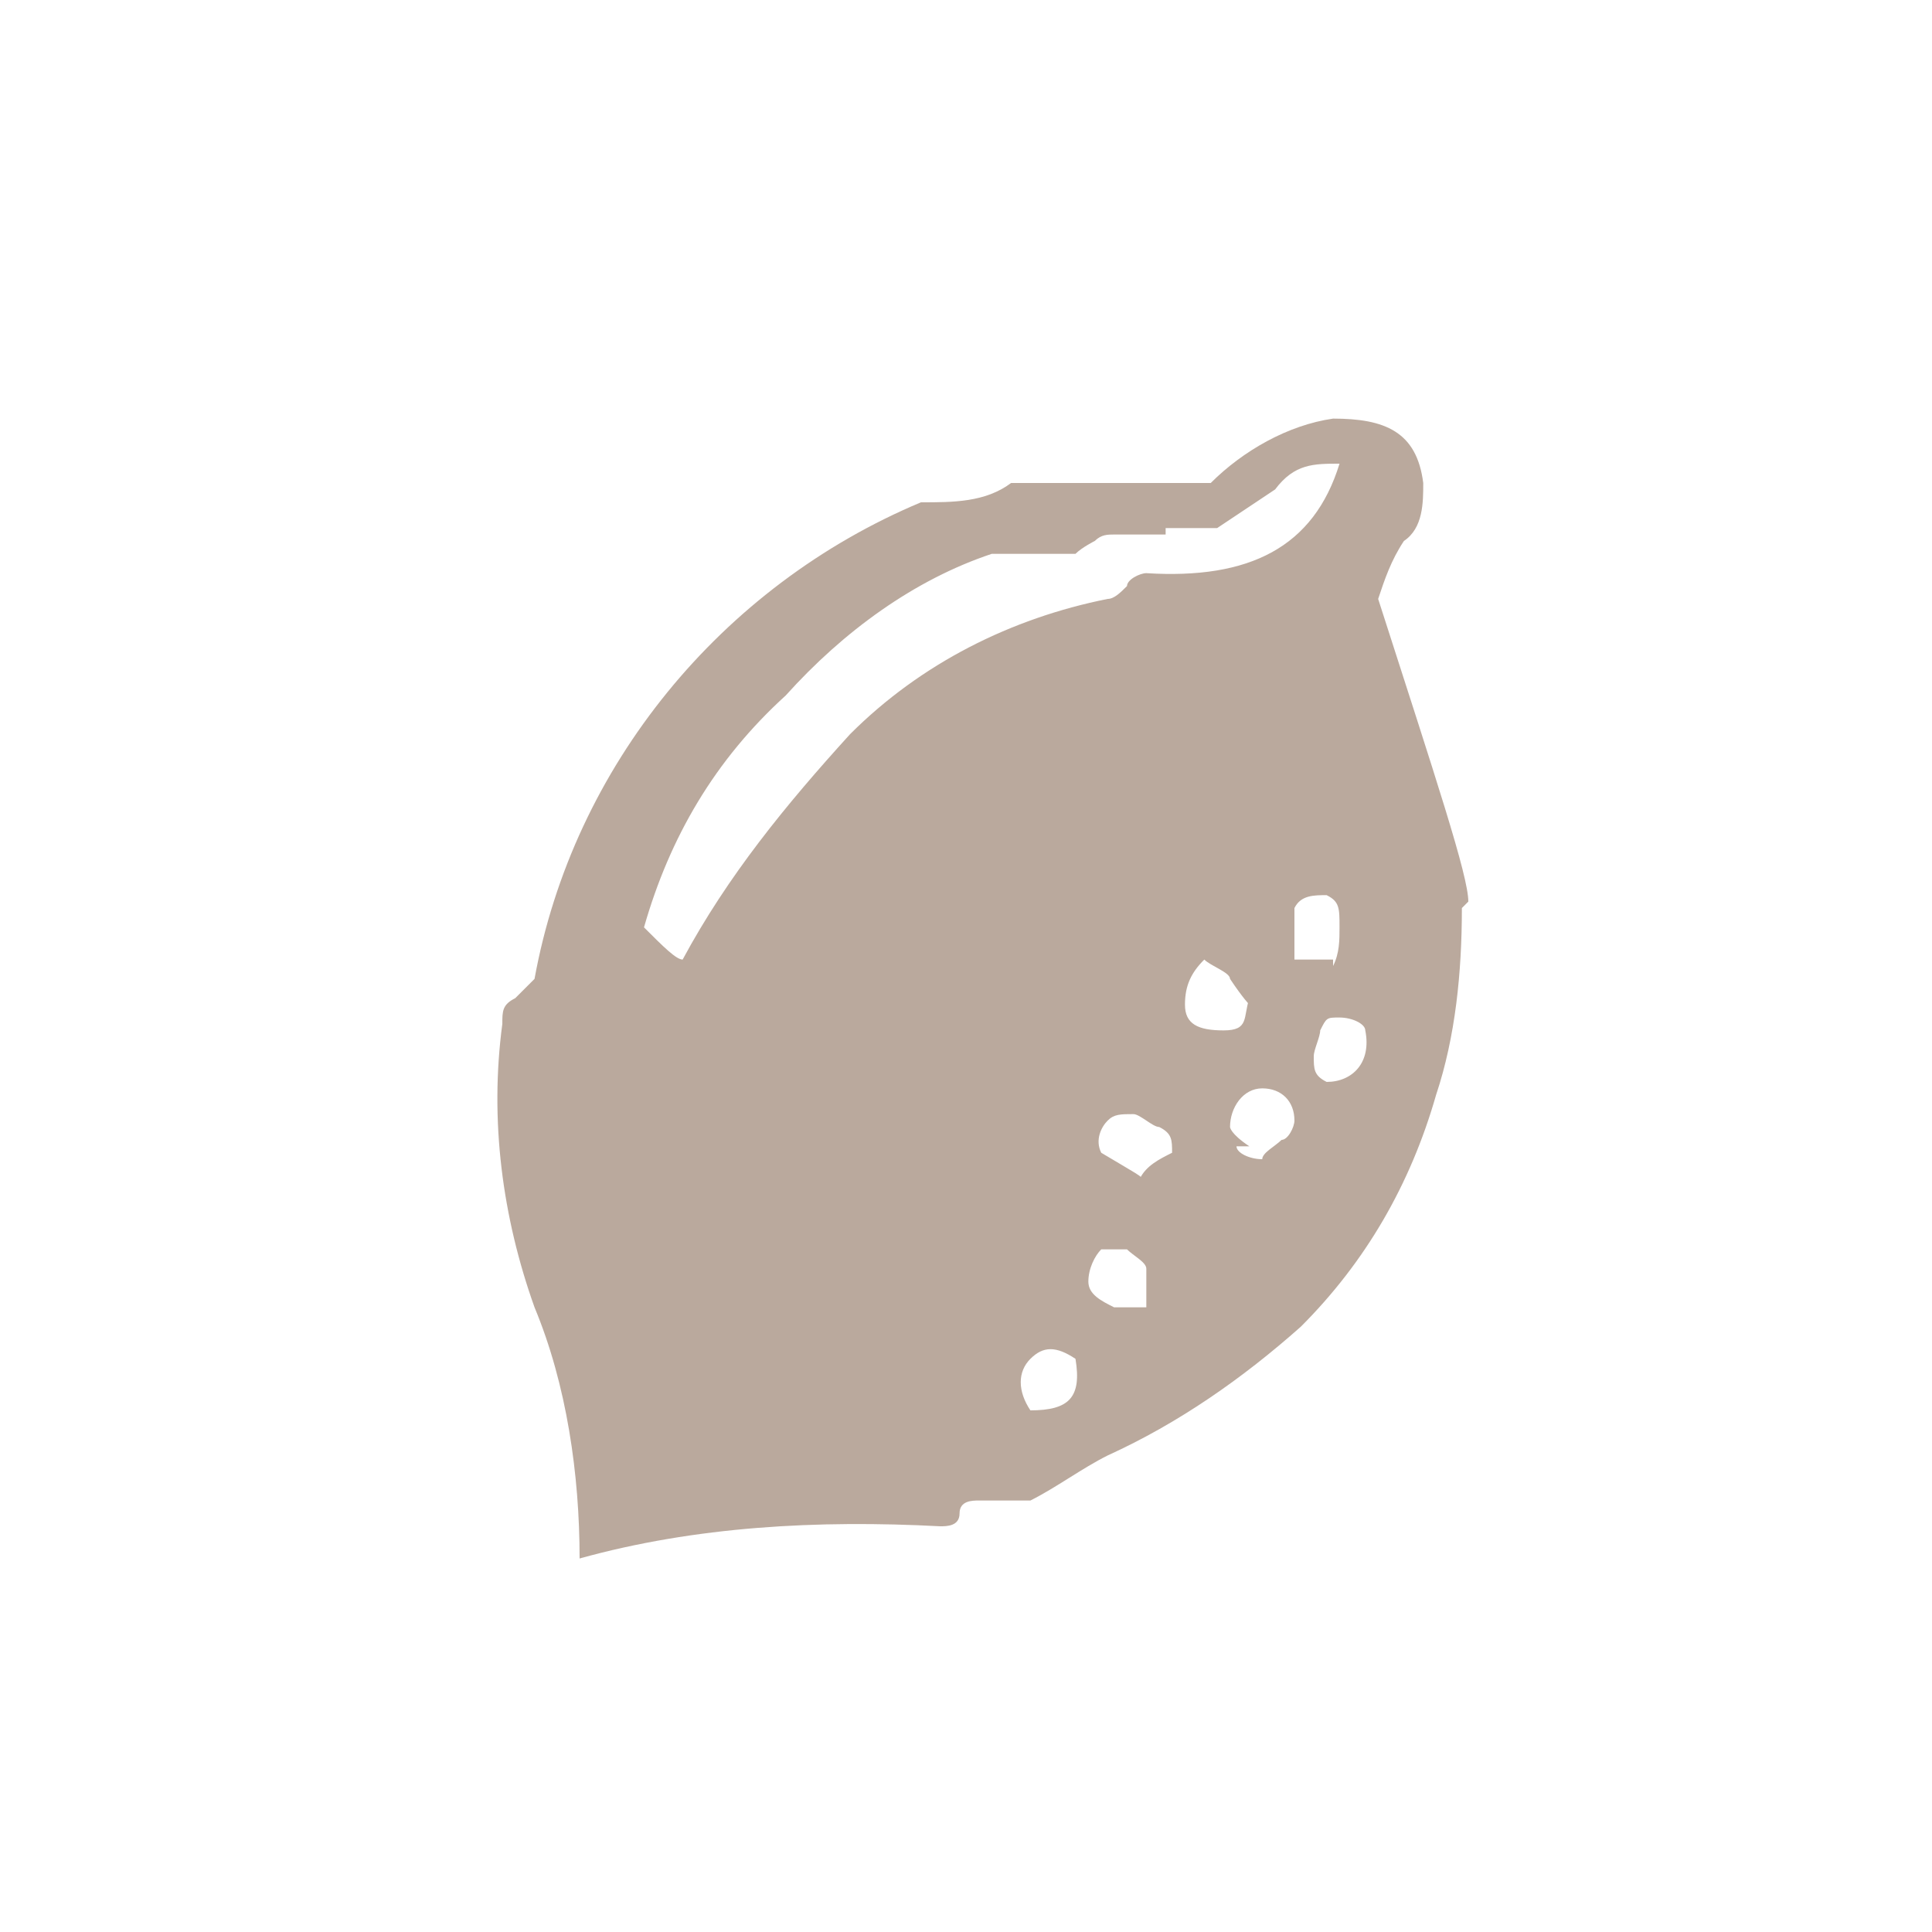 <?xml version="1.0" encoding="UTF-8"?>
<svg xmlns="http://www.w3.org/2000/svg" version="1.1" viewBox="0 0 30 30">
  <defs>
    <style>
      .cls-1 {
        fill: none;
      }

      .cls-2 {
        opacity: .7;
      }

      .cls-3 {
        fill: #9d8574;
      }
    </style>
  </defs>
  <!-- Generator: Adobe Illustrator 28.7.1, SVG Export Plug-In . SVG Version: 1.2.0 Build 142)  -->
  <g>
    <g id="Calque_1">
      <g id="Calque_1-2" data-name="Calque_1">
        <g id="fond">
          <rect class="cls-1" width="30" height="30"/>
        </g>
        <g id="Calque_30">
          <g class="cls-2">
            <path class="cls-3" d="M22.7,14.1c0,1-.1,2-.4,2.9-.4,1.4-1.1,2.6-2.1,3.6-.9.8-1.9,1.5-3,2-.4.2-.8.5-1.2.7h-.8c-.1,0-.3,0-.3.2s-.2.2-.3.2c-1.9-.1-3.8,0-5.6.5,0-1.3-.2-2.7-.7-3.9-.5-1.4-.7-2.9-.5-4.4,0-.2,0-.3.2-.4l.3-.3c.6-3.3,2.9-6.1,6-7.4.5,0,1,0,1.4-.3h3.1c.5-.5,1.2-.9,1.9-1,.8,0,1.3.2,1.4,1,0,.3,0,.7-.3.9-.2.3-.3.6-.4.9.9,2.8,1.4,4.3,1.4,4.7h0ZM18.1,8.3h-.8c-.1,0-.2,0-.3.1,0,0-.2.1-.3.2h-1.3c-1.2.4-2.3,1.2-3.2,2.2-1.1,1-1.8,2.2-2.2,3.6.3.3.5.5.6.5.7-1.3,1.6-2.4,2.6-3.5,1.1-1.1,2.5-1.8,4-2.1.1,0,.2-.1.3-.2,0-.1.2-.2.3-.2,1.6.1,2.6-.4,3-1.7-.4,0-.7,0-1,.4-.3.2-.6.4-.9.6h-.8ZM16.7,21.1c-.3-.2-.5-.2-.7,0-.2.2-.2.5,0,.8.6,0,.8-.2.7-.8ZM17.2,20.3h.6v-.6c0-.1-.2-.2-.3-.3h-.4c-.1.1-.2.3-.2.5s.2.3.4.4h-.1ZM17.7,18.3c.1-.2.3-.3.5-.4,0-.2,0-.3-.2-.4-.1,0-.3-.2-.4-.2-.2,0-.3,0-.4.1s-.2.3-.1.5c.5.3.7.4.6.4ZM19.4,15.6s-.1-.1-.3-.4c0-.1-.3-.2-.4-.3-.2.2-.3.4-.3.7s.2.4.6.4.3-.2.4-.5h0ZM19.2,17.8c0,.1.2.2.4.2,0-.1.2-.2.3-.3.1,0,.2-.2.2-.3,0-.3-.2-.5-.5-.5h0c-.3,0-.5.3-.5.6,0,0,0,.1.3.3h-.2ZM20.7,15c.1-.2.1-.4.1-.6,0-.3,0-.4-.2-.5-.2,0-.4,0-.5.2h0v.8h.6ZM21.2,16c0-.1-.2-.2-.4-.2s-.2,0-.3.2c0,.1-.1.3-.1.4,0,.2,0,.3.2.4.4,0,.7-.3.6-.8h0Z"/>
          </g>
        </g>
      </g>
    </g>
  </g>
</svg>